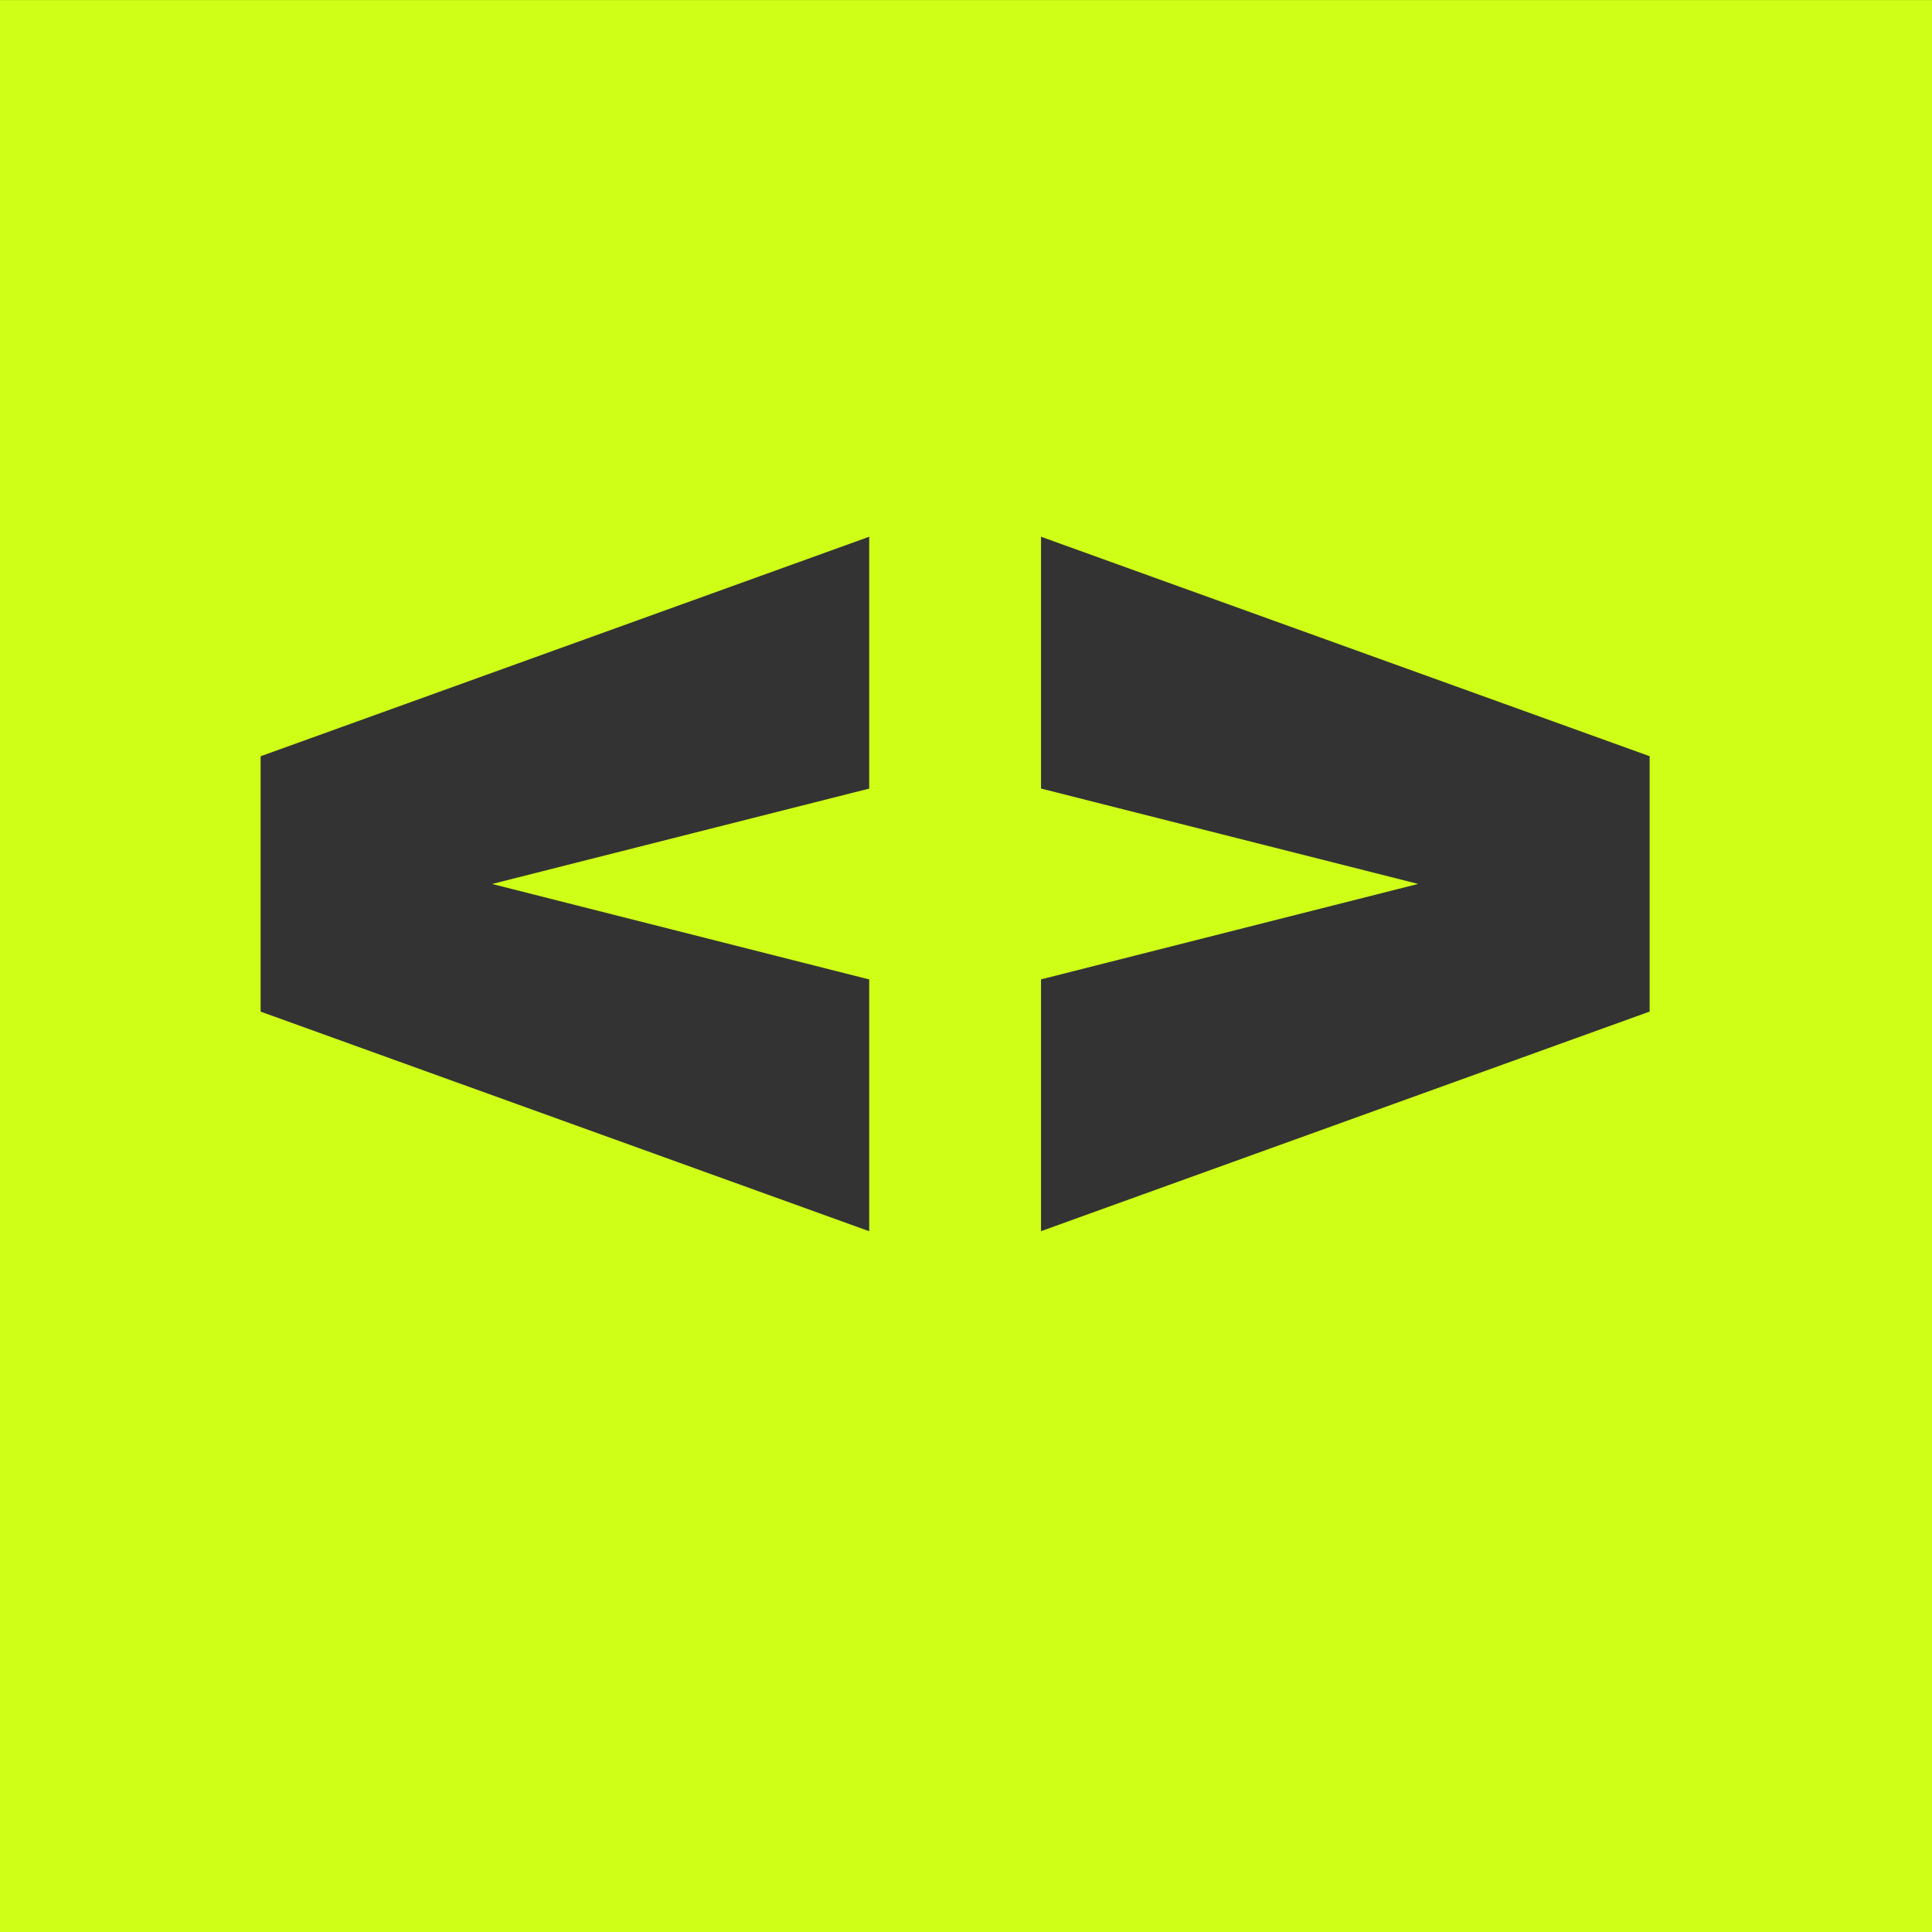 <?xml version="1.0" encoding="UTF-8"?>
<svg xmlns="http://www.w3.org/2000/svg" width="67.998" height="68.002" viewBox="0 0 67.998 68.002">
  <rect x="0" y="0" width="67.998" height="68.002" fill="#333333" stroke="none"/>
  <path id="Block_" data-name="Block &lt;&gt;" d="M68-8587H0v-68H68v68Zm-37.408-49.11-21.419,7.726v8.988l21.419,7.729v-8.862l-13.272-3.36,13.272-3.357v-8.862h0Zm6.047,0h0v8.862l13.272,3.357-13.272,3.36v8.862l21.421-7.729v-8.988Z" transform="translate(0 8655.001)" fill="#cfff17"></path>
</svg>
